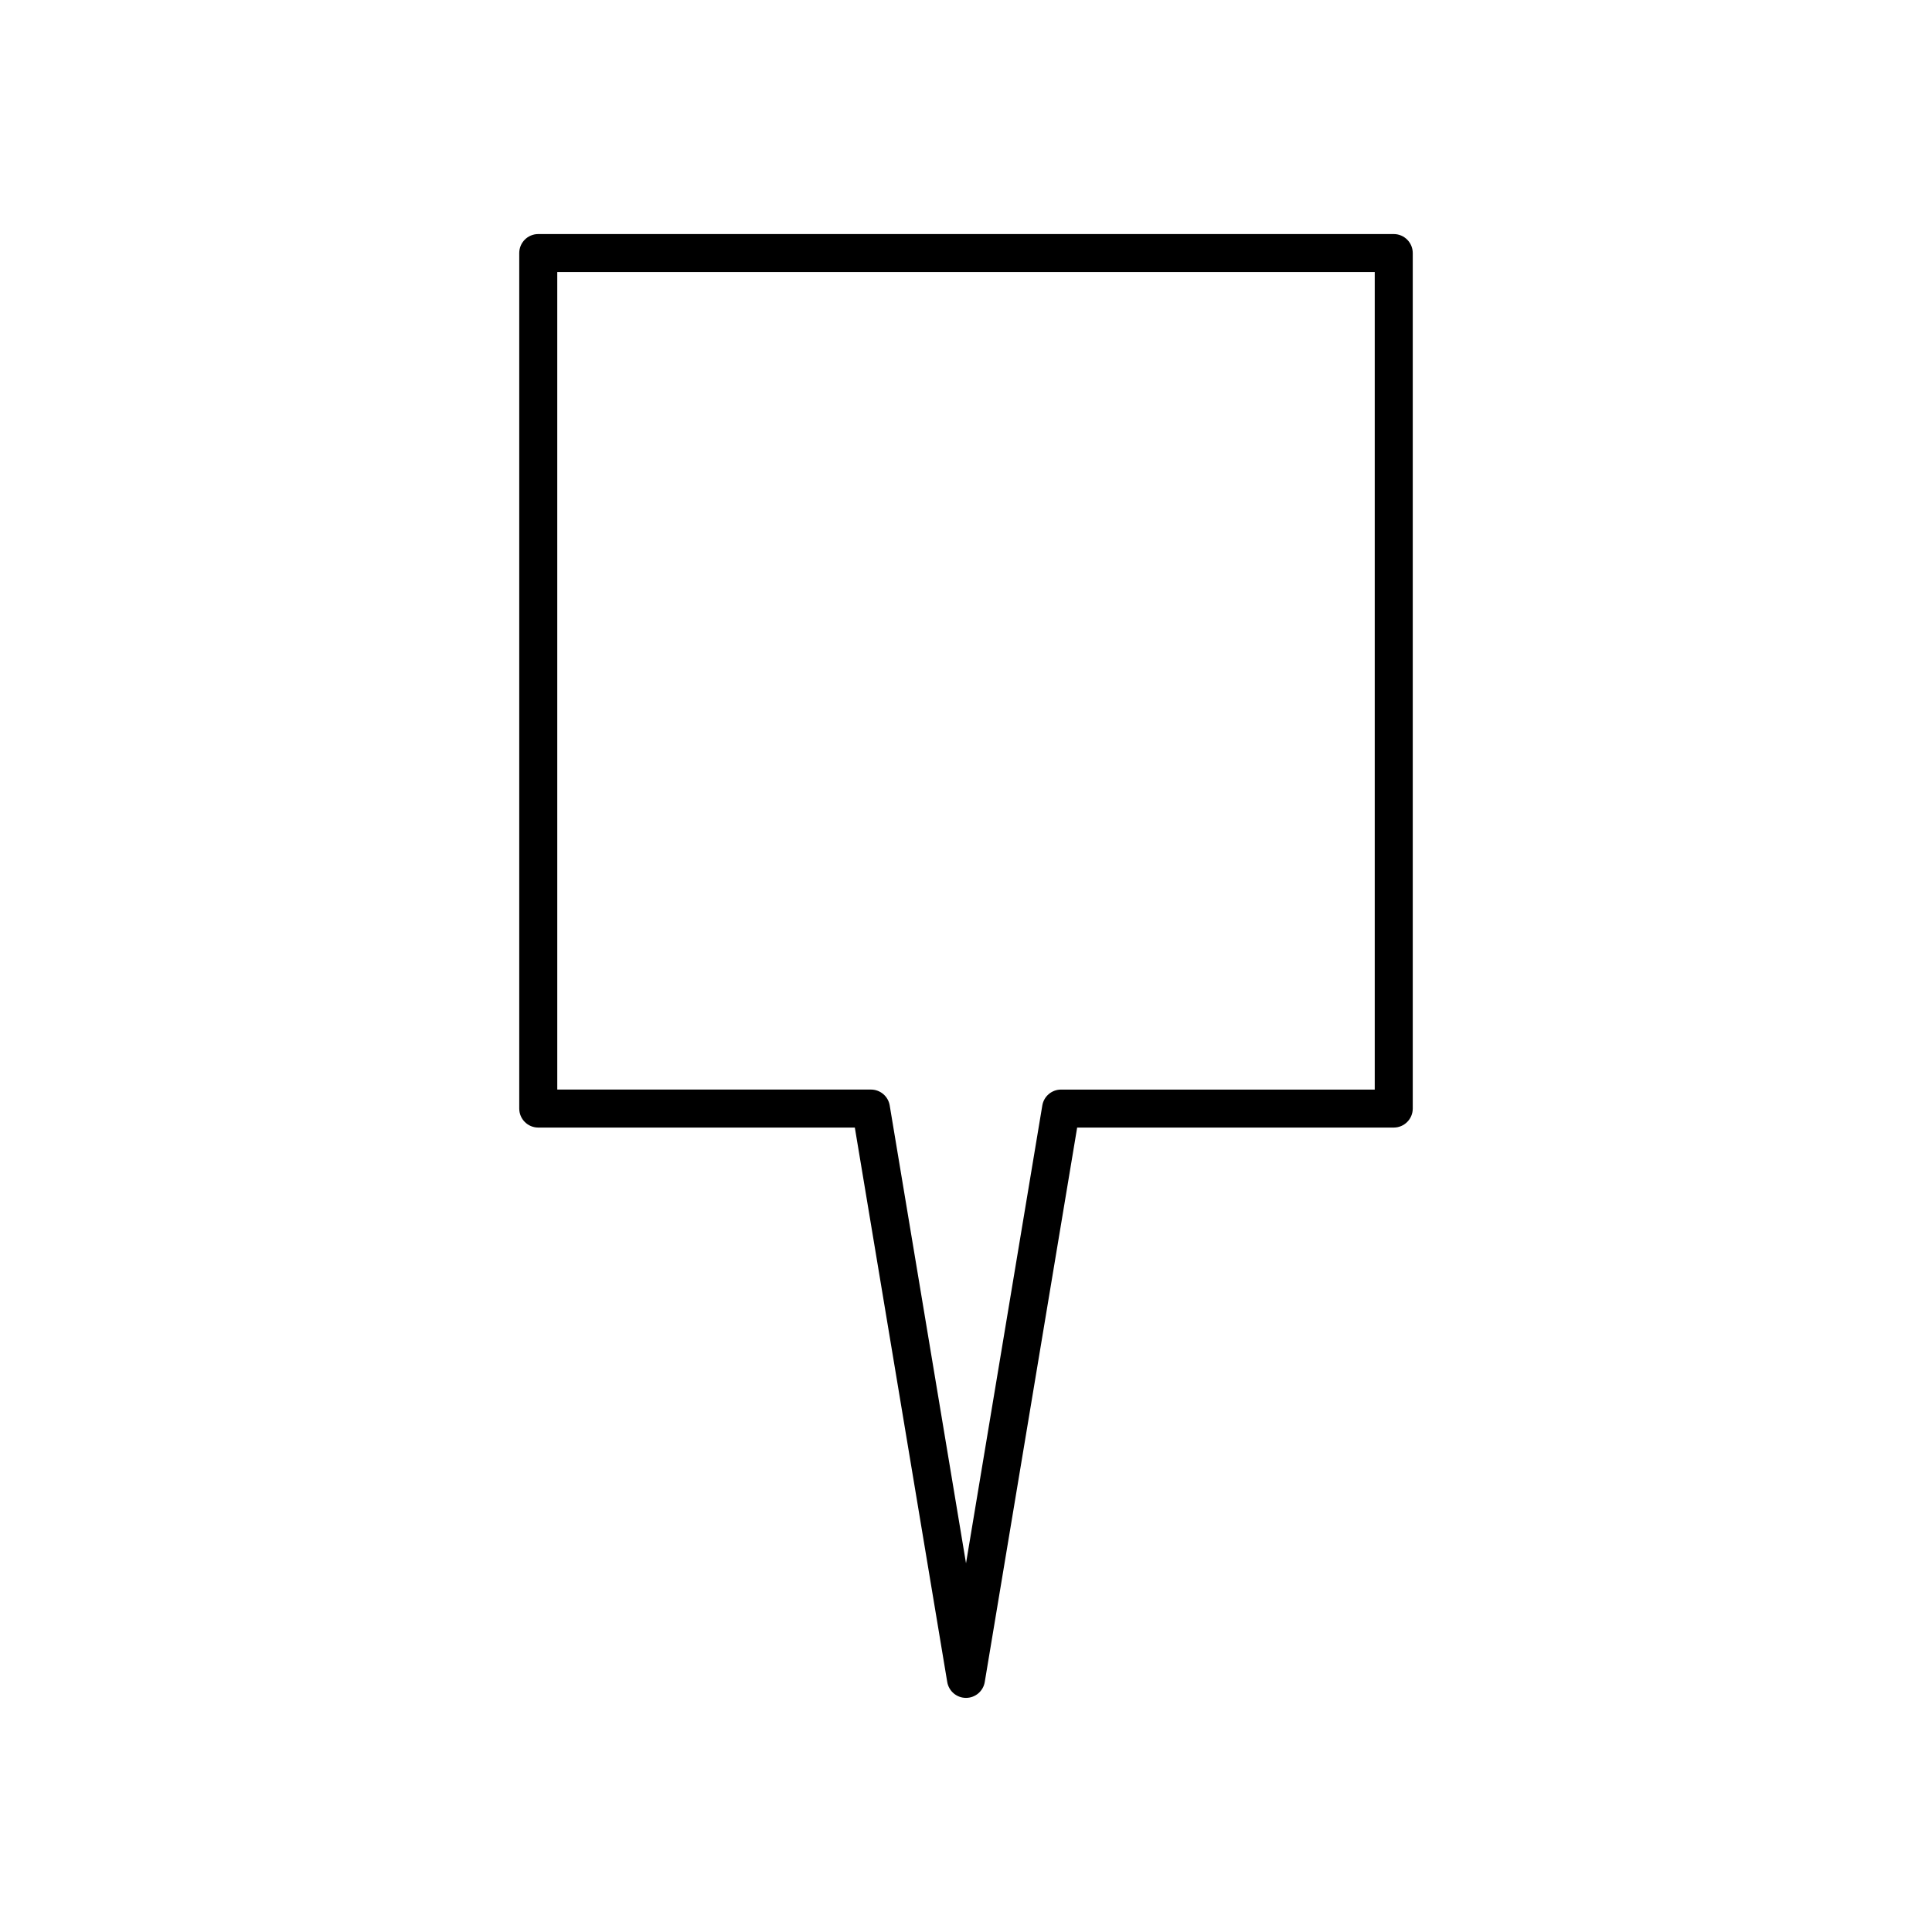 <?xml version="1.0" encoding="UTF-8"?>
<!-- Uploaded to: ICON Repo, www.svgrepo.com, Generator: ICON Repo Mixer Tools -->
<svg fill="#000000" width="800px" height="800px" version="1.1" viewBox="144 144 512 512" xmlns="http://www.w3.org/2000/svg">
 <path d="m370.54 442.82 24.488 146.93c0.406 2.426 2.508 4.207 4.973 4.207 2.461 0 4.566-1.781 4.969-4.211l24.488-146.93h83.898c2.781 0 5.039-2.254 5.039-5.039v-226.71c0-2.781-2.254-5.039-5.039-5.039h-226.71c-2.781 0-5.039 2.254-5.039 5.039v226.71c0 2.781 2.254 5.039 5.039 5.039zm-78.859-226.71h216.64v216.64h-83.129c-2.461 0-4.566 1.781-4.969 4.211l-20.219 121.32-20.223-121.33c-0.402-2.426-2.508-4.207-4.969-4.207h-83.129z"/>
</svg>